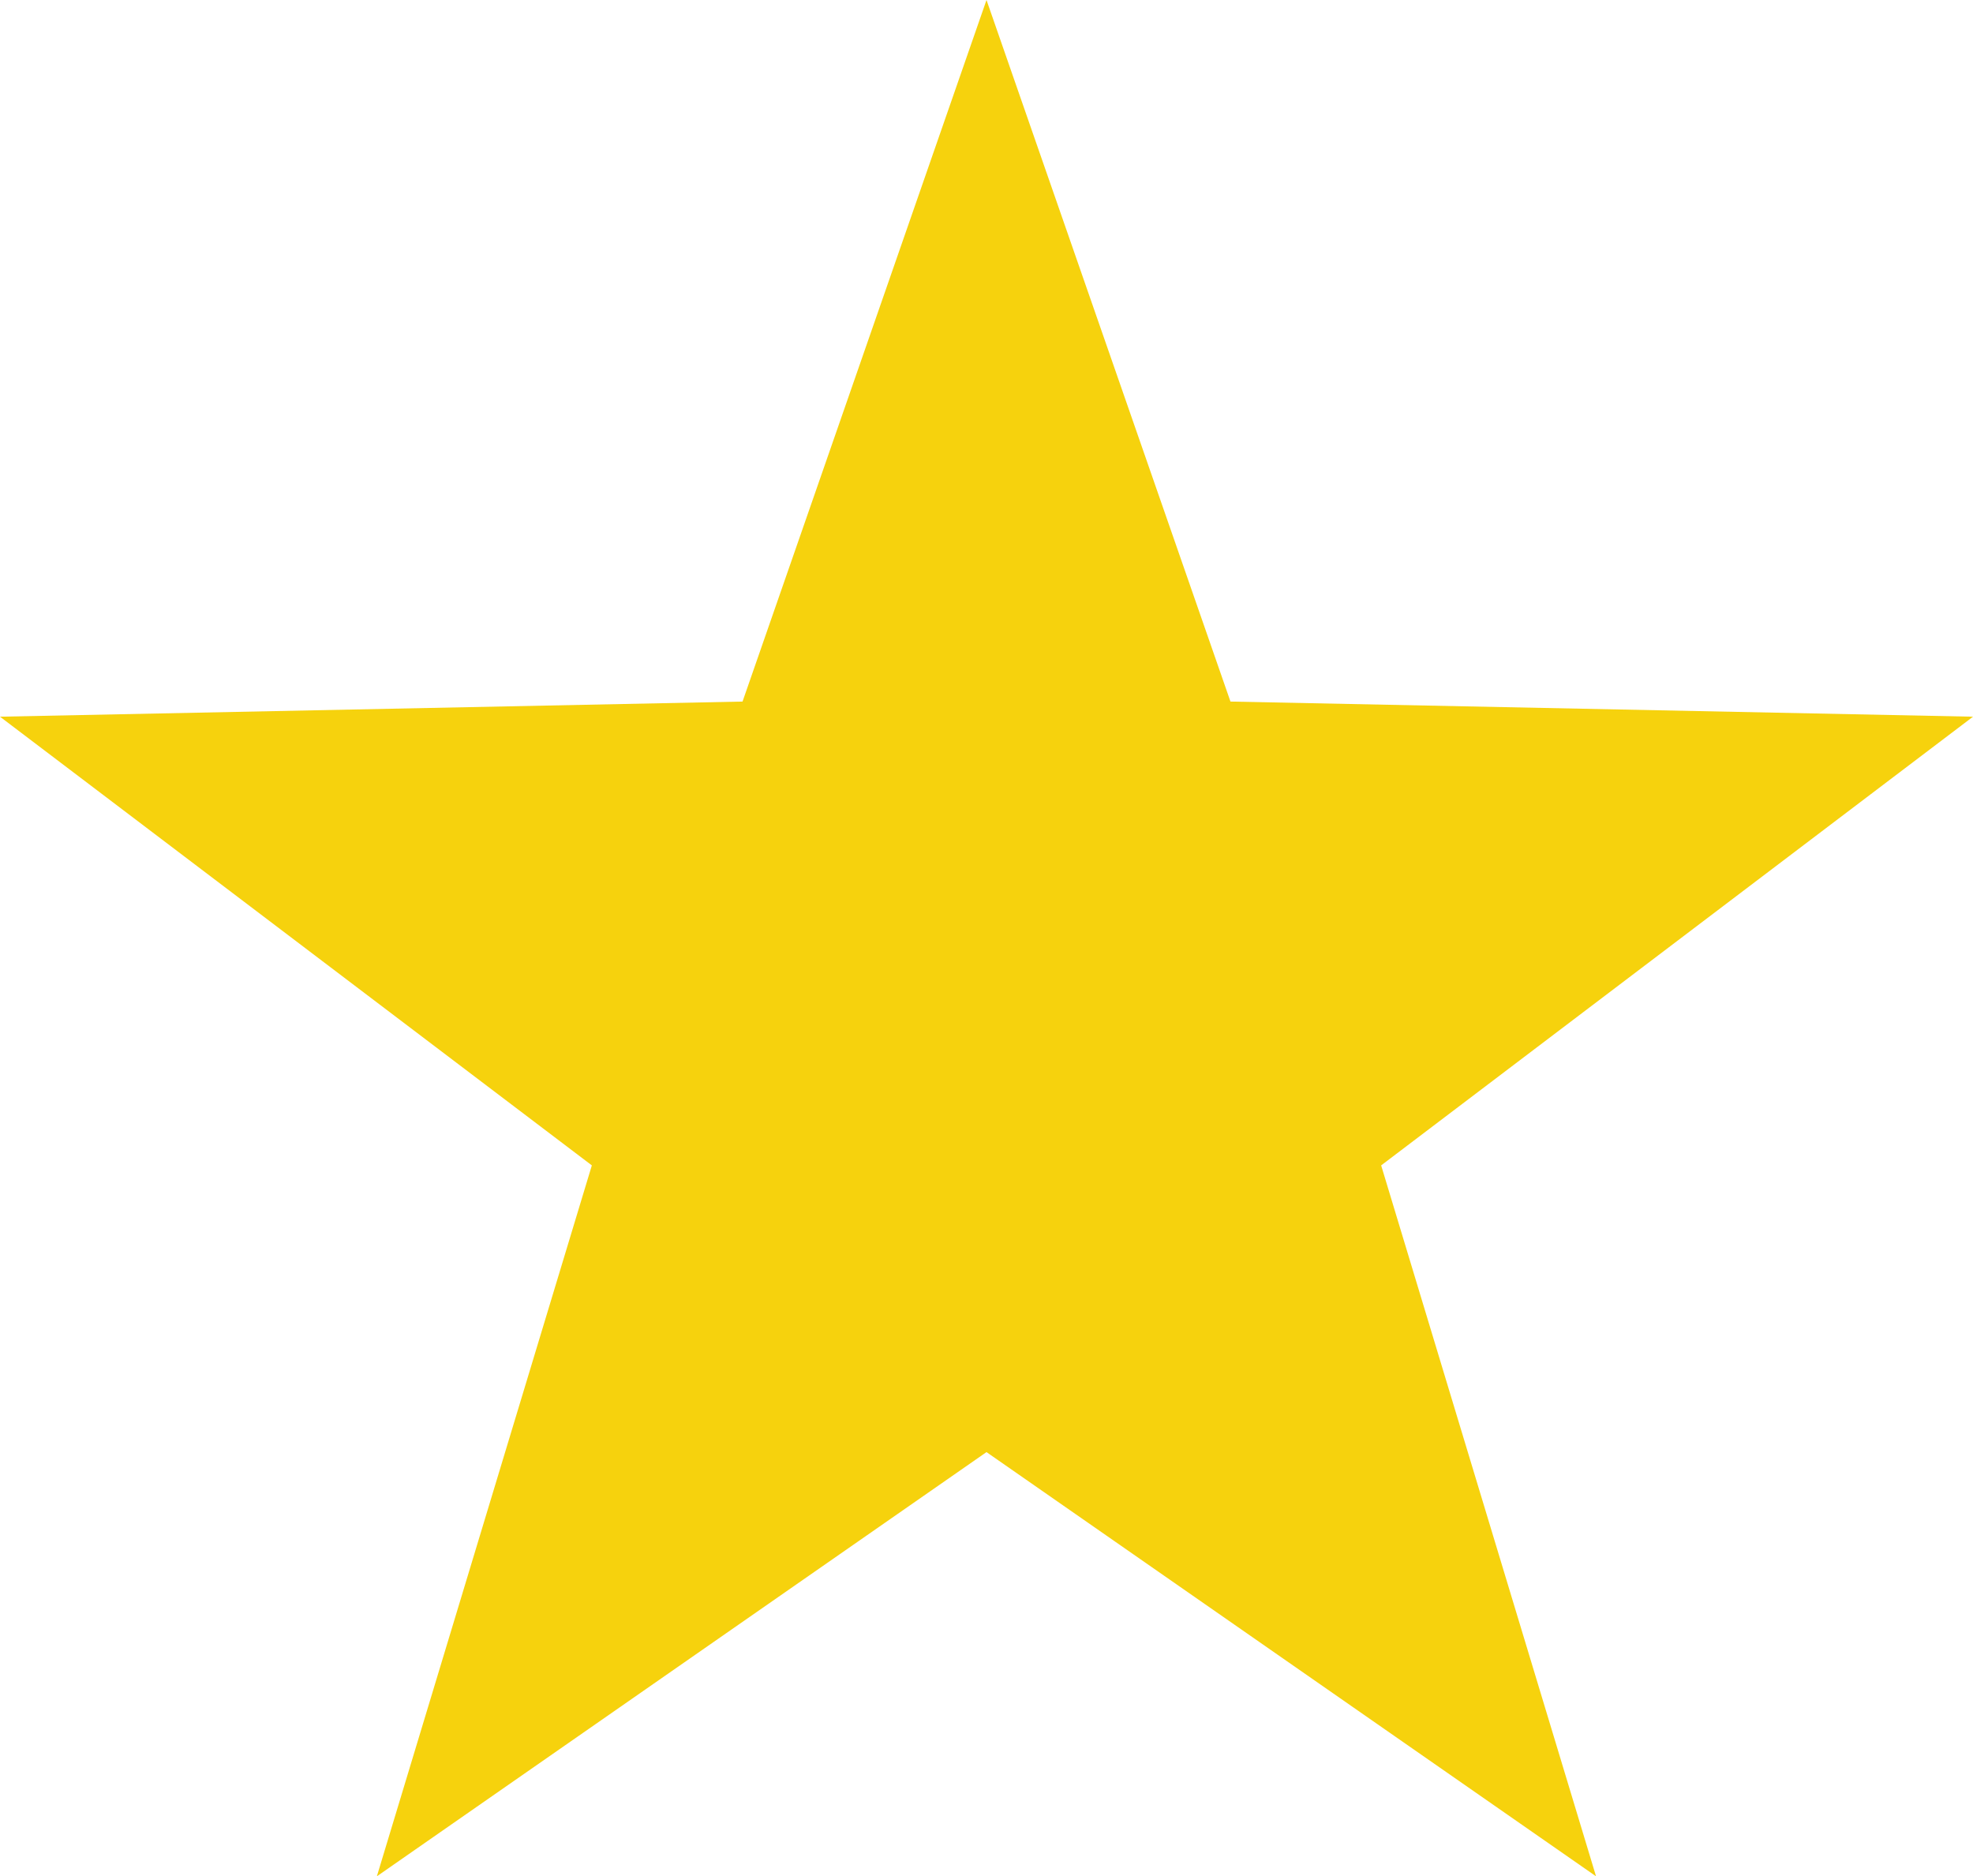 <?xml version="1.0" encoding="utf-8"?>
<!-- Generator: Adobe Illustrator 14.0.0, SVG Export Plug-In . SVG Version: 6.00 Build 43363)  -->
<!DOCTYPE svg PUBLIC "-//W3C//DTD SVG 1.1//EN" "http://www.w3.org/Graphics/SVG/1.1/DTD/svg11.dtd">
<svg version="1.1" id="Layer_1" xmlns="http://www.w3.org/2000/svg" xmlns:xlink="http://www.w3.org/1999/xlink" x="0px" y="0px"
	 width="21.512px" height="20.457px" viewBox="0 0 21.512 20.457" enable-background="new 0 0 21.512 20.457" xml:space="preserve">
<g>
	<polygon fill="#F6D20D" points="10.756,0 13.416,7.649 21.512,7.814 15.059,12.706 17.402,20.457 10.756,15.832 4.109,20.457 
		6.453,12.706 0,7.814 8.096,7.649 	"/>
</g>
</svg>
